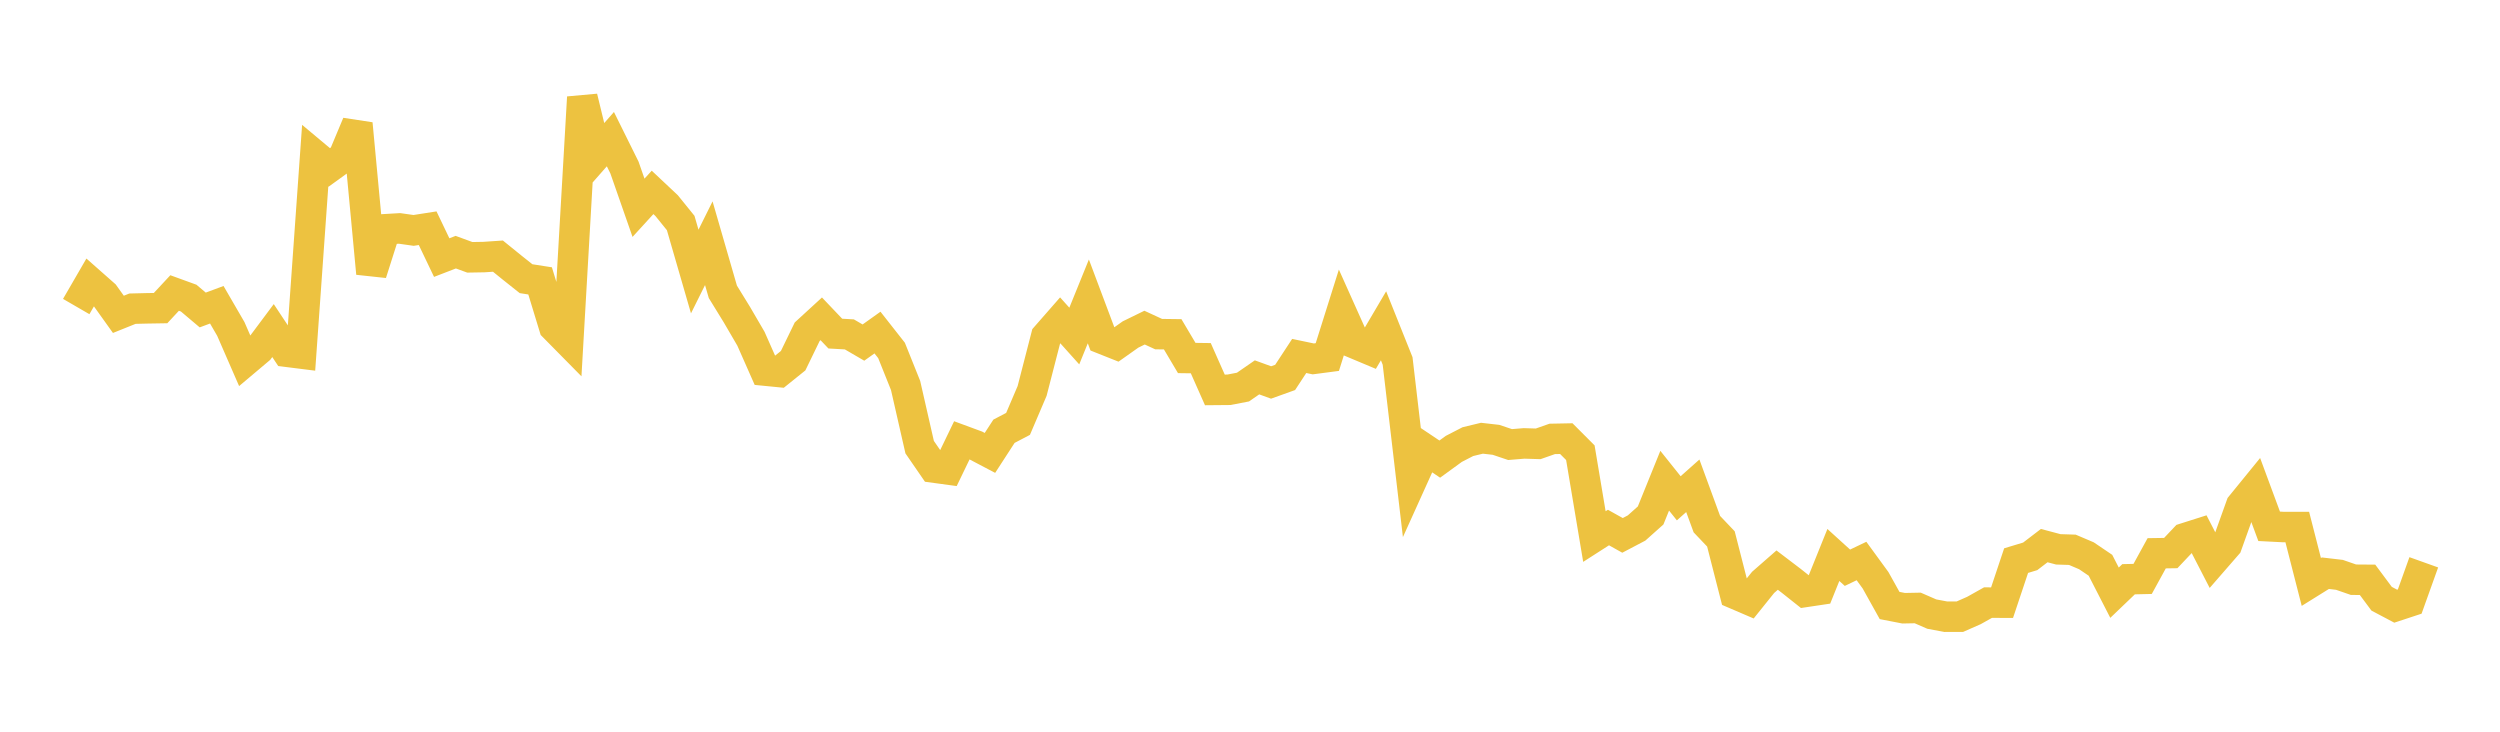<svg width="164" height="48" xmlns="http://www.w3.org/2000/svg" xmlns:xlink="http://www.w3.org/1999/xlink"><path fill="none" stroke="rgb(237,194,64)" stroke-width="2" d="M5,20.109L5.922,18.518L6.844,19.332L7.766,20.621L8.689,20.25L9.611,20.227L10.533,20.212L11.455,19.221L12.377,19.556L13.299,20.335L14.222,19.992L15.144,21.583L16.066,23.698L16.988,22.921L17.91,21.686L18.832,23.077L19.754,23.193L20.677,10.212L21.599,10.983L22.521,10.316L23.443,8.114L24.365,17.934L25.287,15.038L26.21,14.984L27.132,15.115L28.054,14.971L28.976,16.898L29.898,16.542L30.82,16.88L31.743,16.864L32.665,16.802L33.587,17.549L34.509,18.282L35.431,18.426L36.353,21.447L37.275,22.382L38.198,6.382L39.12,10.178L40.042,9.128L40.964,10.989L41.886,13.63L42.808,12.621L43.731,13.489L44.653,14.629L45.575,17.812L46.497,15.956L47.419,19.143L48.341,20.642L49.263,22.223L50.186,24.312L51.108,24.403L52.03,23.661L52.952,21.761L53.874,20.915L54.796,21.884L55.719,21.936L56.641,22.473L57.563,21.816L58.485,22.989L59.407,25.288L60.329,29.332L61.251,30.671L62.174,30.797L63.096,28.886L64.018,29.226L64.94,29.711L65.862,28.29L66.784,27.807L67.707,25.645L68.629,22.069L69.551,21.016L70.473,22.044L71.395,19.772L72.317,22.228L73.24,22.595L74.162,21.943L75.084,21.492L76.006,21.918L76.928,21.93L77.85,23.485L78.772,23.497L79.695,25.578L80.617,25.57L81.539,25.392L82.461,24.755L83.383,25.09L84.305,24.759L85.228,23.351L86.15,23.544L87.072,23.423L87.994,20.494L88.916,22.551L89.838,22.938L90.76,21.372L91.683,23.679L92.605,31.538L93.527,29.499L94.449,30.117L95.371,29.446L96.293,28.971L97.216,28.748L98.138,28.853L99.06,29.163L99.982,29.088L100.904,29.116L101.826,28.792L102.749,28.774L103.671,29.697L104.593,35.198L105.515,34.606L106.437,35.121L107.359,34.637L108.281,33.814L109.204,31.534L110.126,32.688L111.048,31.868L111.97,34.383L112.892,35.353L113.814,38.957L114.737,39.353L115.659,38.205L116.581,37.399L117.503,38.1L118.425,38.832L119.347,38.694L120.269,36.406L121.192,37.244L122.114,36.802L123.036,38.066L123.958,39.721L124.88,39.9L125.802,39.882L126.725,40.284L127.647,40.457L128.569,40.454L129.491,40.048L130.413,39.531L131.335,39.535L132.257,36.776L133.18,36.497L134.102,35.792L135.024,36.037L135.946,36.066L136.868,36.458L137.79,37.082L138.713,38.881L139.635,37.998L140.557,37.977L141.479,36.295L142.401,36.281L143.323,35.306L144.246,35.013L145.168,36.8L146.09,35.74L147.012,33.166L147.934,32.034L148.856,34.526L149.778,34.573L150.701,34.574L151.623,38.176L152.545,37.602L153.467,37.71L154.389,38.029L155.311,38.036L156.234,39.277L157.156,39.765L158.078,39.461L159,36.887"></path></svg>